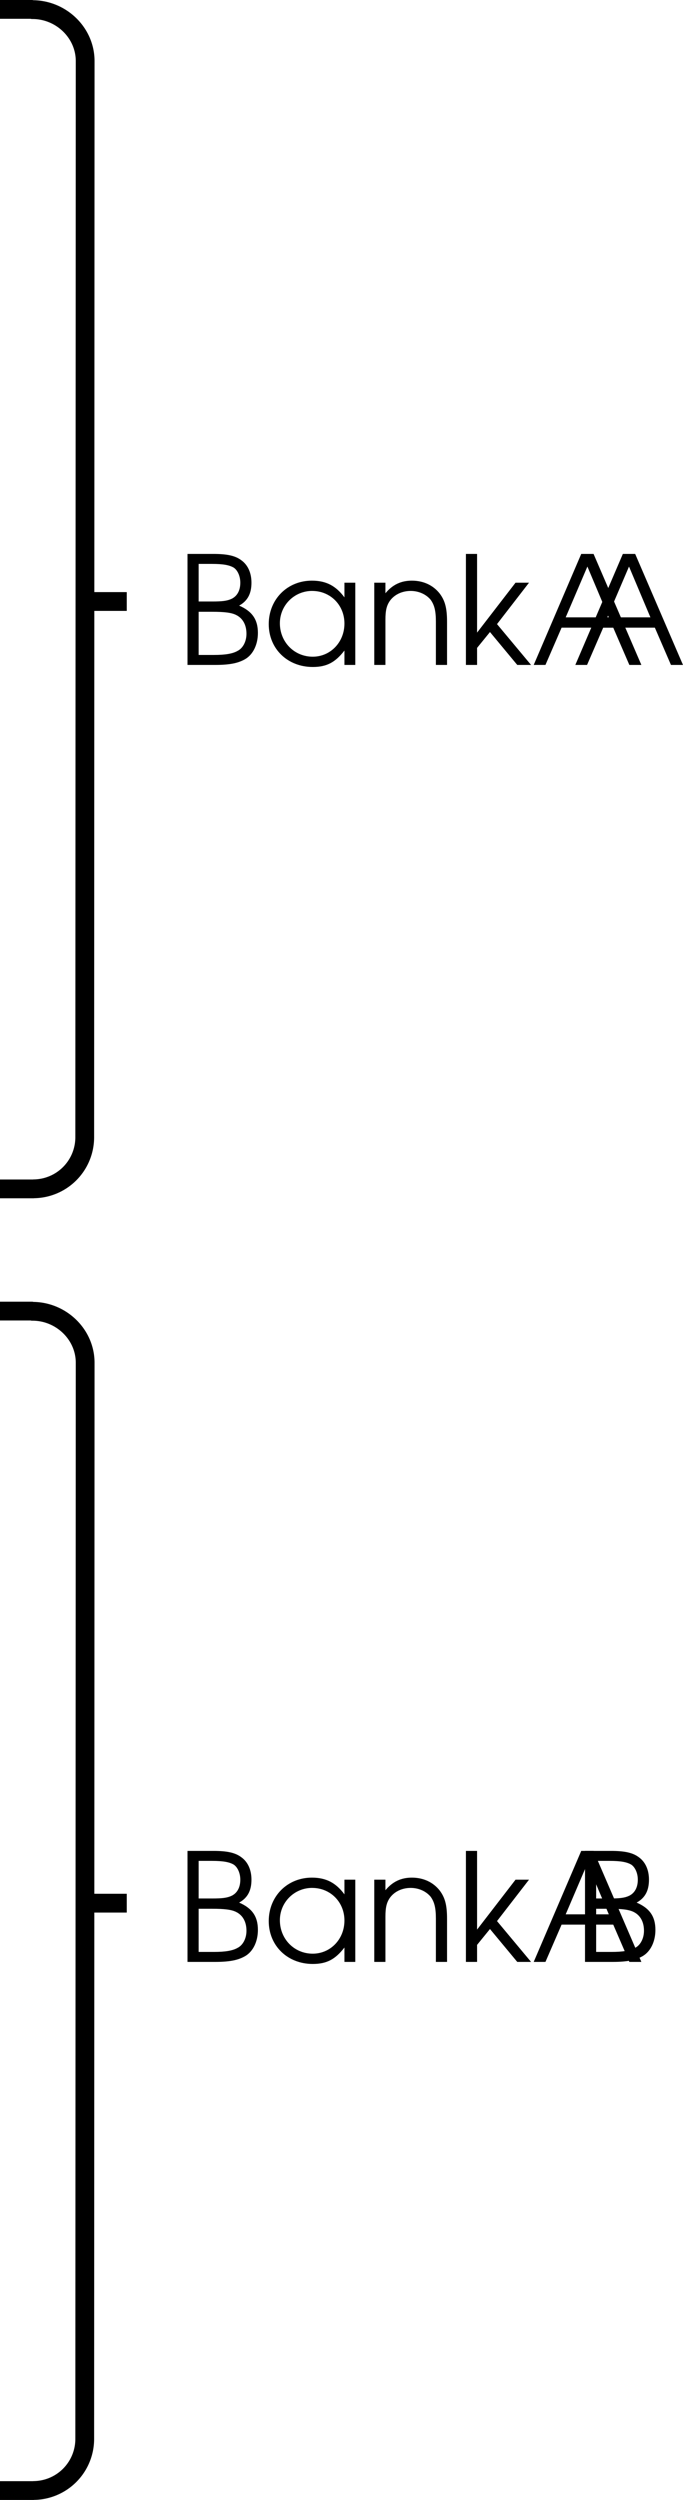 <svg xmlns="http://www.w3.org/2000/svg" xmlns:xlink="http://www.w3.org/1999/xlink" width="36.371" height="133"><defs><path id="a" d="M.61 0h1.468c.781 0 1.235-.094 1.61-.313.421-.25.671-.78.671-1.39 0-.719-.312-1.156-1-1.453.454-.25.657-.64.657-1.219 0-.516-.188-.938-.532-1.188-.328-.25-.765-.343-1.5-.343H.61zm.593-.531v-2.297h.703c.688 0 1.047.047 1.297.172.344.172.547.515.547 1 0 .406-.188.765-.469.906-.265.156-.672.219-1.265.219zm0-2.844v-2h.703c.61 0 .938.063 1.172.203.203.14.344.453.344.797 0 .422-.172.719-.469.86-.234.109-.5.14-1.031.14zm0 0"/><path id="b" d="M4.953-4.375h-.578v.781c-.453-.61-.969-.89-1.734-.89-1.313 0-2.297 1-2.297 2.312 0 1.313 1 2.281 2.344 2.281.75 0 1.203-.25 1.687-.875V0h.578Zm-2.297.438c.969 0 1.719.75 1.719 1.734 0 1-.75 1.765-1.688 1.765-.984 0-1.75-.78-1.75-1.78 0-.954.766-1.72 1.72-1.72zm0 0"/><path id="c" d="M.5 0h.594v-2.406c0-.485.062-.75.234-1 .234-.328.64-.531 1.11-.531.421 0 .812.171 1.062.468.203.281.281.594.281 1.172V0h.594v-2.297c0-.734-.11-1.125-.39-1.5-.344-.437-.86-.687-1.485-.687-.578 0-1.031.218-1.406.671v-.562H.5Zm0 0"/><path id="d" d="M.5 0h.594v-.906l.687-.844L3.234 0h.735L2.156-2.172 3.86-4.375h-.718L1.094-1.719v-4.187H.5Zm0 0"/><path id="e" d="M.094 0h.625l.86-1.984h2.75L5.187 0h.64L3.281-5.906h-.656Zm1.703-2.531 1.156-2.703 1.14 2.703zm0 0"/></defs><path fill="none" stroke="#000" stroke-miterlimit="10" d="M0 69.75h1.672l.062.012c1.512 0 2.801 1.222 2.801 2.738l-.023 57.254a2.743 2.743 0 0 1-2.742 2.742l.035.004H0m6.75-31.25H4.523M0 .5h1.672l.062.012c1.512 0 2.801 1.222 2.801 2.738l-.023 57.254a2.743 2.743 0 0 1-2.742 2.742l.035.004H0M6.75 32H4.523"/><g transform="translate(1.875 -416.625)"><use xlink:href="#a" width="100%" height="100%" x="7.5" y="452"/><use xlink:href="#b" width="100%" height="100%" x="12.092" y="452"/><use xlink:href="#c" width="100%" height="100%" x="17.556" y="452"/><use xlink:href="#d" width="100%" height="100%" x="22.436" y="452"/><use xlink:href="#e" width="100%" height="100%" x="26.452" y="452"/><use xlink:href="#e" width="100%" height="100%" x="28.668" y="452"/></g><g transform="translate(1.875 -416.625)"><use xlink:href="#a" width="100%" height="100%" x="7.5" y="521"/><use xlink:href="#b" width="100%" height="100%" x="12.092" y="521"/><use xlink:href="#c" width="100%" height="100%" x="17.556" y="521"/><use xlink:href="#d" width="100%" height="100%" x="22.436" y="521"/><use xlink:href="#e" width="100%" height="100%" x="26.452" y="521"/><use xlink:href="#a" width="100%" height="100%" x="28.668" y="521"/></g></svg>
